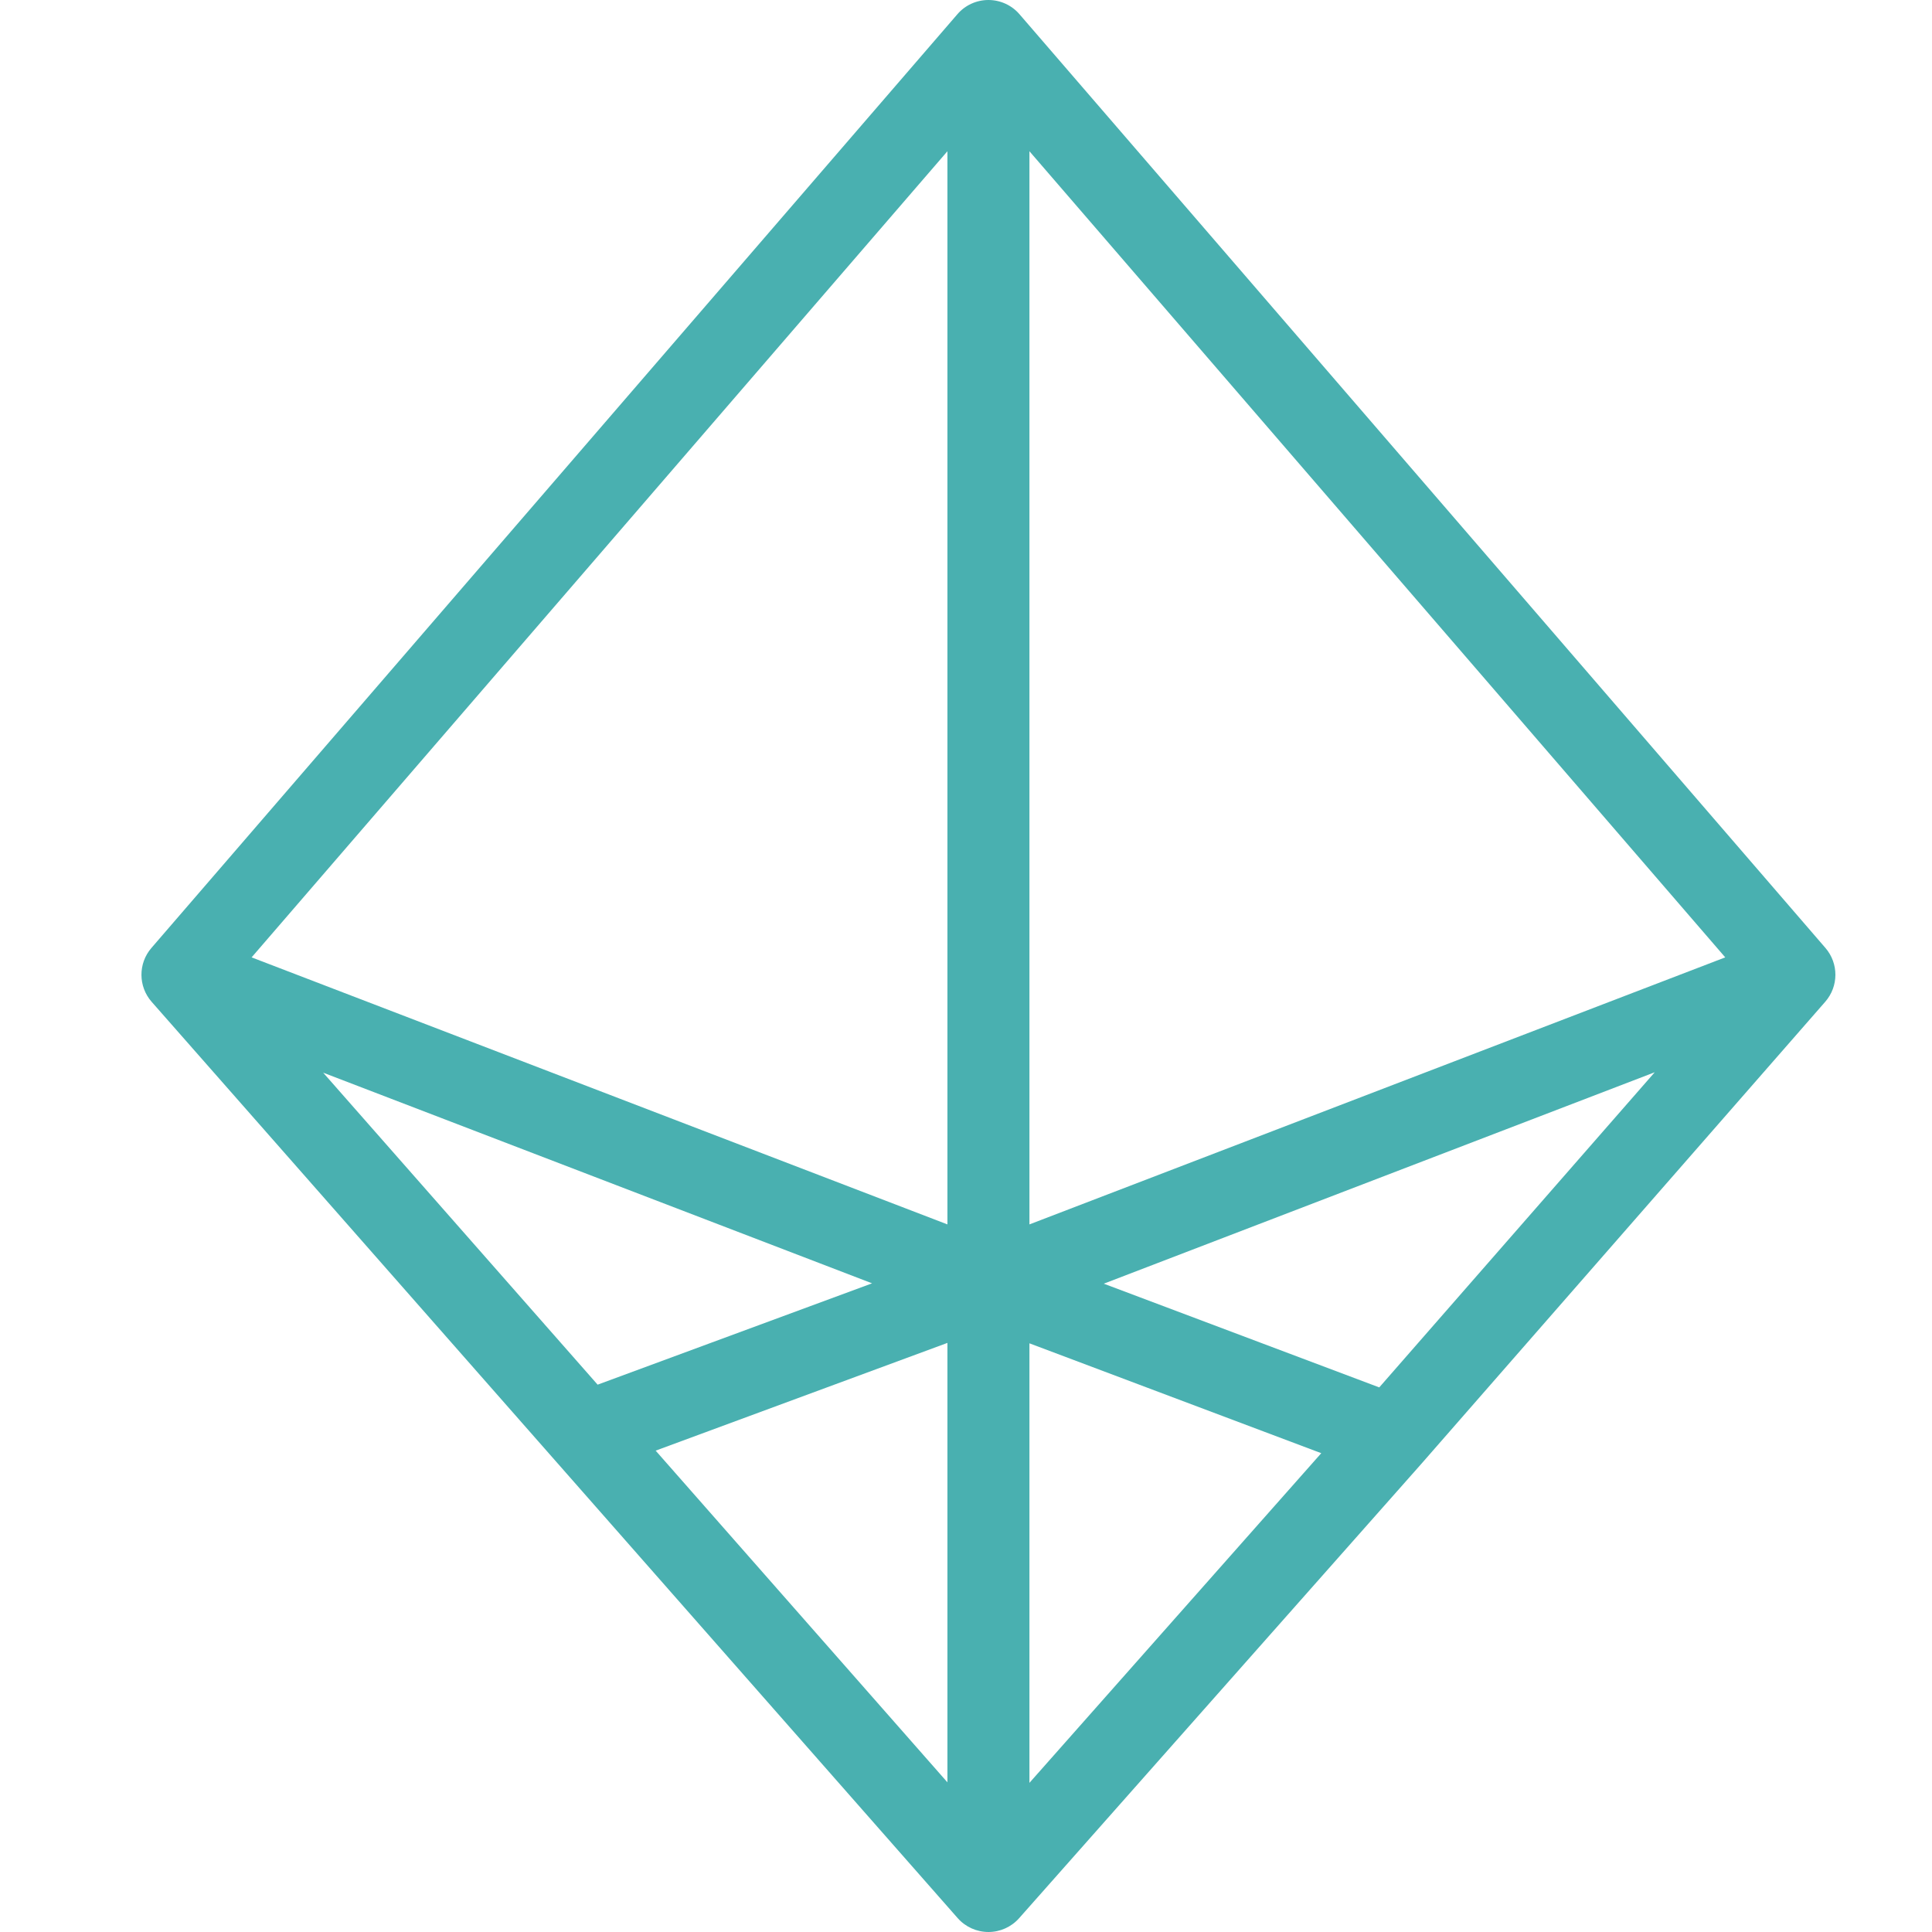 <svg xmlns="http://www.w3.org/2000/svg" width="60" height="60" viewBox="0 0 60 60" fill="none"><path fill-rule="evenodd" clip-rule="evenodd" d="M30.696 0C30.326 0 29.974 0.161 29.733 0.441L4.702 29.44C4.287 29.921 4.29 30.635 4.71 31.113L29.741 59.568C29.982 59.842 30.329 59.999 30.694 60C31.06 60.001 31.408 59.844 31.65 59.571L44.165 45.434L44.17 45.428L56.685 31.11C57.103 30.632 57.105 29.92 56.691 29.44L31.66 0.441C31.418 0.161 31.067 0 30.696 0ZM53.579 29.732L31.97 38.025V4.697L53.579 29.732ZM29.423 4.697V38.025L7.814 29.732L29.423 4.697ZM10.037 33.313L27.083 39.855L18.56 43.002L10.037 33.313ZM20.362 45.051L29.423 41.705V55.352L20.362 45.051ZM31.97 55.368V41.718L41.033 45.13L31.97 55.368ZM34.279 39.866L42.834 43.087L51.389 33.3L34.279 39.866Z" fill="#49B0B0"></path></svg>